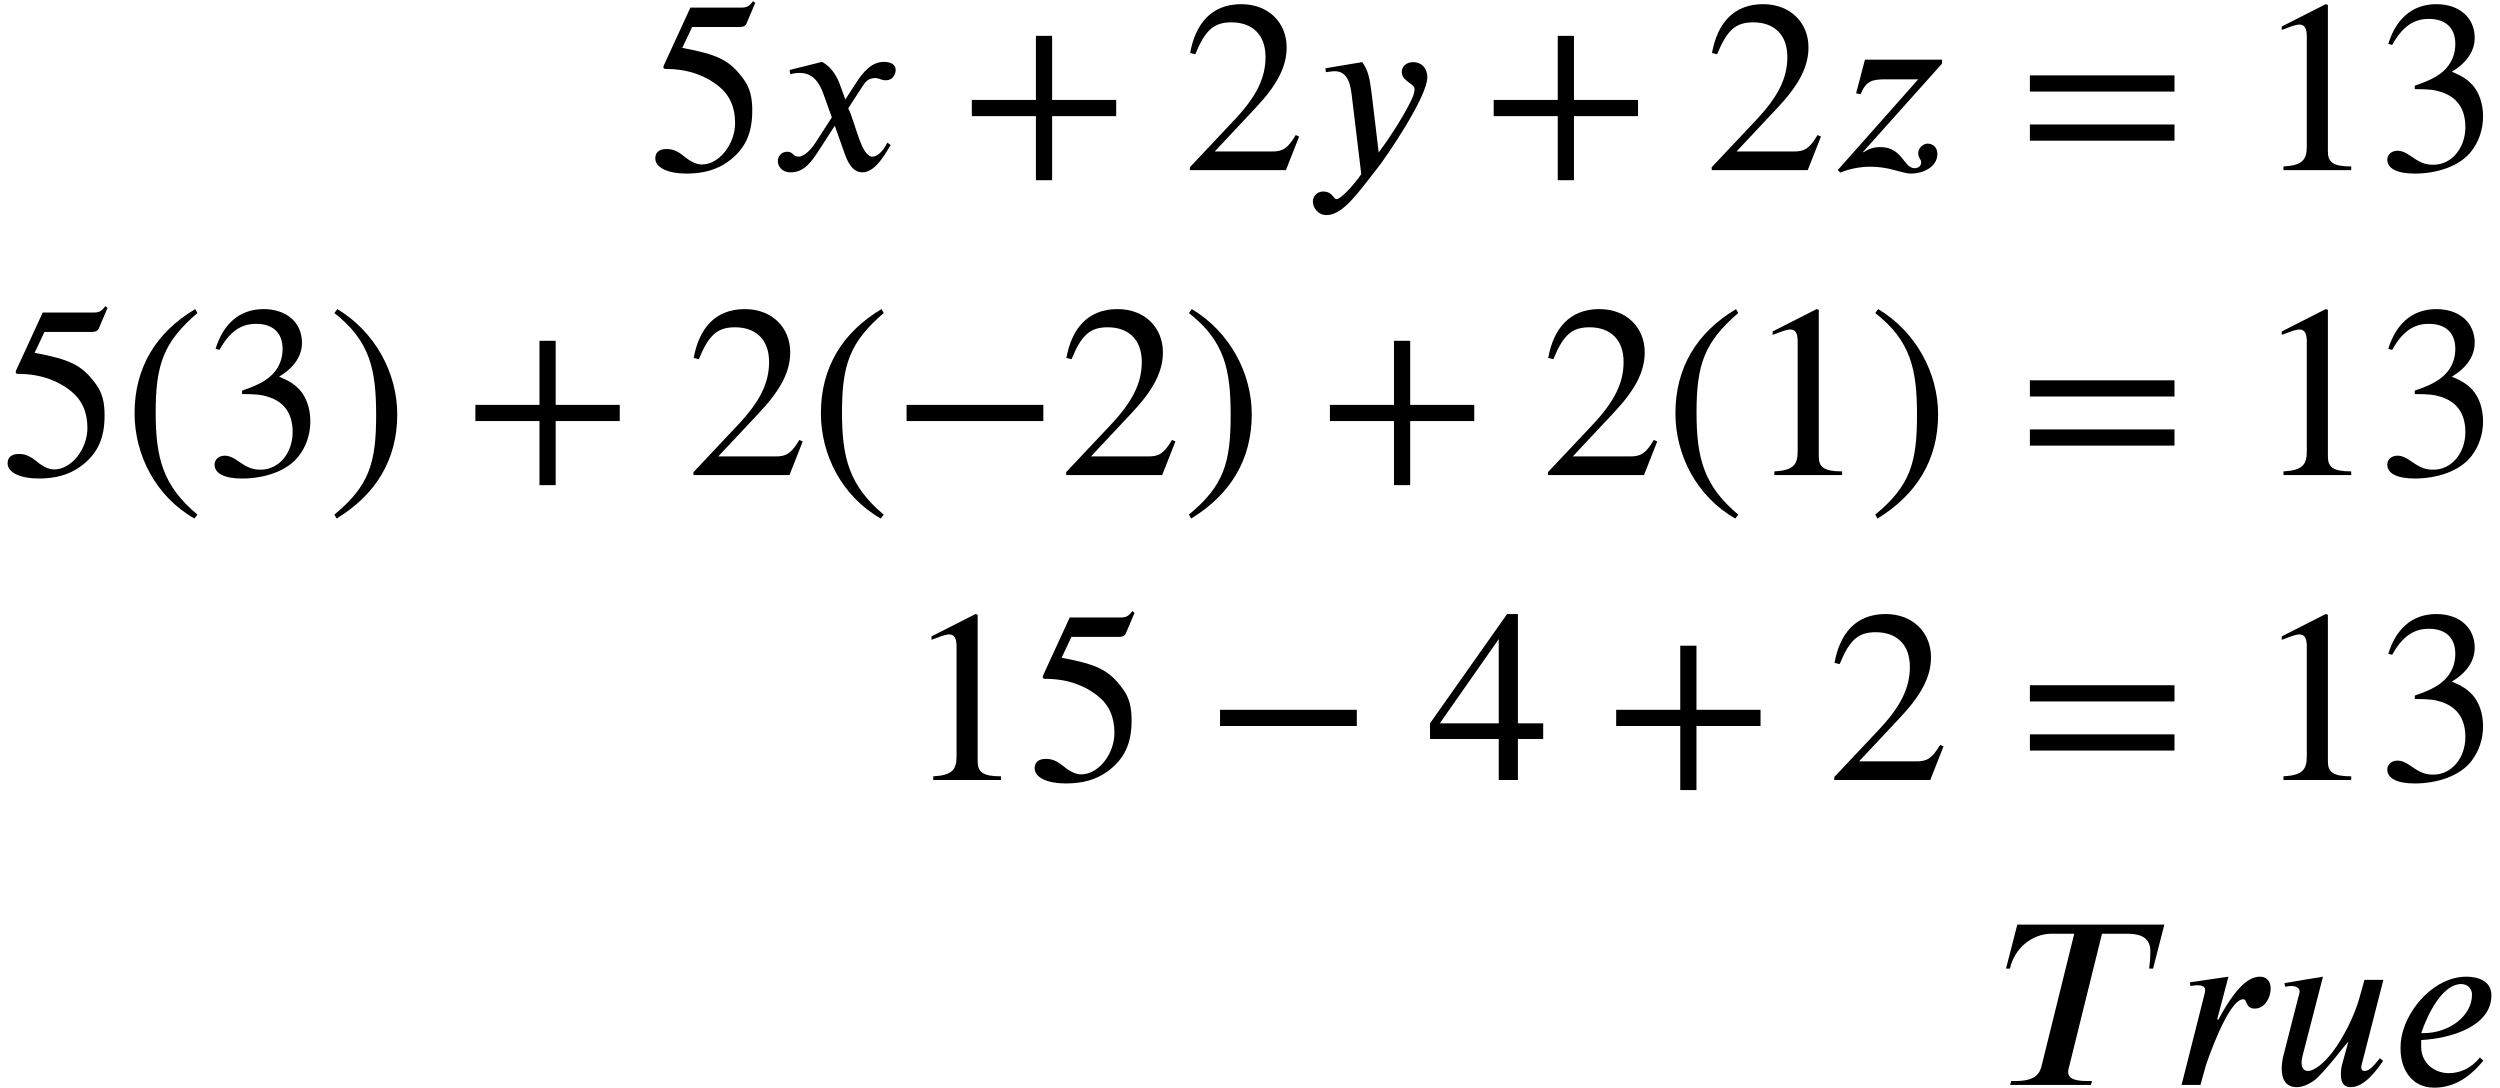 <?xml version='1.0' encoding='UTF-8'?>
<!-- This file was generated by dvisvgm 2.6.3 -->
<svg version='1.1' xmlns='http://www.w3.org/2000/svg' xmlns:xlink='http://www.w3.org/1999/xlink' width='111.081pt' height='48.322pt' viewBox='75.716 59.708 111.081 48.322'>
<defs>
<path id='g0-84' d='M7.309 -7.124H0.775L0.273 -5.171H0.447C0.644 -6.055 1.407 -6.72 2.313 -6.72H3.305L1.855 -0.851C1.767 -0.48 1.549 -0.175 0.698 -0.175H0.502L0.458 0H4.047L4.091 -0.175H3.862C3.207 -0.175 3.033 -0.349 3.033 -0.578C3.033 -0.676 3.065 -0.753 3.087 -0.851L4.538 -6.72H5.607C6.055 -6.72 6.687 -6.665 6.687 -5.945C6.687 -5.651 6.655 -5.356 6.633 -5.171H6.807L7.309 -7.124Z'/>
<path id='g0-101' d='M3.96 -1.222C3.567 -0.72 3.044 -0.524 2.585 -0.524C1.92 -0.524 1.353 -0.993 1.353 -1.691V-1.996C2.651 -2.062 4.473 -2.596 4.473 -3.982C4.473 -4.658 3.818 -4.811 3.36 -4.811C1.975 -4.811 0.775 -3.447 0.502 -2.236C0.447 -1.985 0.436 -1.833 0.436 -1.582C0.436 -0.796 0.862 0.12 1.931 0.12C2.607 0.12 3.349 -0.142 4.113 -1.08L3.96 -1.222ZM1.353 -2.302C1.669 -3.229 2.324 -4.484 3.131 -4.484C3.404 -4.484 3.611 -4.287 3.611 -4.015C3.611 -3.055 2.585 -2.302 1.451 -2.302H1.353Z'/>
<path id='g0-114' d='M1.909 -2.913L2.411 -4.811L0.698 -4.56L0.72 -4.396C0.785 -4.407 0.938 -4.429 1.015 -4.429C1.255 -4.429 1.375 -4.364 1.375 -4.222C1.375 -4.167 1.364 -4.091 1.331 -3.971L0.327 0H1.167L1.396 -0.829C1.451 -1.015 2.4 -3.807 3.065 -3.807C3.262 -3.807 3.153 -3.393 3.578 -3.393C4.025 -3.393 4.287 -3.873 4.287 -4.287C4.287 -4.582 4.124 -4.811 3.807 -4.811C3.207 -4.811 2.684 -4.102 2.313 -3.513C2.193 -3.316 2.062 -3.098 1.964 -2.902L1.909 -2.913Z'/>
<path id='g0-117' d='M4.844 -4.669H4.004L3.775 -3.851C3.556 -3.055 3.055 -2.084 2.585 -1.462C2.204 -0.96 1.767 -0.622 1.495 -0.622C1.298 -0.622 1.211 -0.764 1.211 -0.993C1.211 -1.08 1.222 -1.156 1.244 -1.255L2.16 -4.811L0.447 -4.527L0.48 -4.364C0.556 -4.385 0.687 -4.396 0.764 -4.396C1.004 -4.396 1.124 -4.276 1.124 -4.145C1.124 -4.102 1.102 -4.036 1.058 -3.873L0.415 -1.353C0.36 -1.145 0.327 -0.938 0.327 -0.709C0.327 -0.295 0.48 0.098 0.993 0.098C1.244 0.098 1.527 -0.022 1.778 -0.207C2.215 -0.535 3.196 -1.855 3.273 -1.909H3.284L3 -0.873C2.967 -0.742 2.956 -0.567 2.956 -0.469C2.956 -0.109 3.076 0.098 3.393 0.098C4.025 0.098 4.582 -0.709 4.833 -1.069L4.691 -1.189L4.636 -1.124C4.451 -0.905 4.244 -0.622 4.015 -0.622C3.905 -0.622 3.862 -0.687 3.862 -0.775C3.862 -0.807 3.862 -0.829 3.873 -0.873L4.844 -4.669Z'/>
<path id='g0-120' d='M3.327 -3.142L3.109 -3.742C2.978 -4.102 2.771 -4.549 2.291 -4.811L0.851 -4.451L0.884 -4.255C0.993 -4.298 1.156 -4.32 1.298 -4.32C1.898 -4.32 2.182 -3.873 2.367 -3.349L2.727 -2.345L2.018 -1.244C1.669 -0.709 1.385 -0.6 1.255 -0.6C0.982 -0.6 1.025 -0.818 0.742 -0.818C0.469 -0.818 0.327 -0.589 0.327 -0.415C0.327 -0.175 0.502 0.098 0.895 0.098C1.505 0.098 1.822 -0.371 2.171 -0.905L2.858 -1.975L3.295 -0.742C3.436 -0.349 3.644 0.098 4.091 0.098C4.724 0.098 5.215 -0.949 5.345 -1.113L5.193 -1.222C4.964 -0.753 4.702 -0.6 4.527 -0.6C4.036 -0.6 3.785 -2.073 3.458 -2.749L4.058 -3.676C4.211 -3.916 4.331 -4.091 4.658 -4.091C4.844 -4.091 4.898 -3.993 5.138 -3.993C5.422 -3.993 5.564 -4.244 5.564 -4.451C5.564 -4.68 5.378 -4.811 5.029 -4.811C4.484 -4.811 4.102 -4.331 3.818 -3.895L3.327 -3.142Z'/>
<path id='g0-121' d='M2.945 -3.349C2.847 -4.156 2.771 -4.44 2.52 -4.8L0.884 -4.527L0.905 -4.353C1.004 -4.364 1.178 -4.396 1.298 -4.396C1.909 -4.396 2.007 -3.742 2.062 -3.251L2.476 0.175C2.193 0.611 1.571 1.287 1.385 1.287C1.211 1.287 1.233 0.949 0.764 0.949C0.622 0.949 0.327 1.069 0.327 1.396C0.327 1.658 0.535 1.996 0.938 1.996C1.68 1.996 2.389 0.927 3.185 -0.076C3.644 -0.655 5.411 -3.273 5.411 -4.124C5.411 -4.549 5.138 -4.8 4.789 -4.8C4.473 -4.8 4.276 -4.604 4.276 -4.364C4.276 -3.949 4.844 -3.84 4.844 -3.611C4.844 -3.415 4.756 -3.196 4.538 -2.793C4.298 -2.345 3.916 -1.691 3.251 -0.785L2.945 -3.349Z'/>
<path id='g0-122' d='M5.095 -4.909H1.669L1.276 -3.415L1.473 -3.371C1.724 -3.971 1.985 -4.036 2.607 -4.036H4.036L0.458 0L0.578 0.109C0.982 -0.065 1.473 -0.153 1.909 -0.153C2.269 -0.153 2.64 -0.098 2.989 0C3.218 0.055 3.491 0.153 3.731 0.153C4.233 0.153 4.887 -0.131 4.887 -0.72C4.887 -0.982 4.724 -1.178 4.451 -1.178C4.244 -1.178 4.036 -0.971 4.036 -0.764C4.036 -0.524 4.167 -0.491 4.167 -0.349C4.167 -0.175 4.036 -0.087 3.873 -0.087C3.382 -0.087 3.349 -1.025 2.345 -1.025C2.095 -1.025 1.822 -0.949 1.615 -0.796L1.582 -0.807L5.095 -4.735V-4.909Z'/>
<path id='g1-42' d='M6.775 -2.4V-3.12H0.698V-2.4H6.775Z'/>
<path id='g1-43' d='M6.938 -2.4V-3.12H4.091V-5.967H3.371V-3.12H0.524V-2.4H3.371V0.447H4.091V-2.4H6.938Z'/>
<path id='g1-46' d='M3.316 1.756C1.789 0.48 1.462 -0.753 1.462 -2.782C1.462 -4.887 1.8 -5.902 3.316 -7.2L3.218 -7.375C1.473 -6.338 0.524 -4.767 0.524 -2.749C0.524 -0.895 1.462 0.949 3.185 1.931L3.316 1.756Z'/>
<path id='g1-47' d='M0.316 -7.2C1.898 -5.956 2.171 -4.702 2.171 -2.662C2.171 -0.545 1.865 0.48 0.316 1.756L0.415 1.931C2.149 0.873 3.109 -0.676 3.109 -2.695C3.109 -4.549 2.116 -6.371 0.447 -7.375L0.316 -7.2Z'/>
<path id='g1-49' d='M4.298 0V-0.164C3.48 -0.164 3.262 -0.36 3.262 -0.829V-7.342L3.164 -7.375L1.211 -6.382V-6.229L1.505 -6.338C1.702 -6.415 1.887 -6.469 1.996 -6.469C2.225 -6.469 2.324 -6.305 2.324 -5.935V-1.036C2.324 -0.436 2.095 -0.207 1.287 -0.164V0H4.298Z'/>
<path id='g1-50' d='M5.171 -1.495L5.018 -1.56C4.658 -0.949 4.429 -0.829 3.971 -0.829H1.418L3.218 -2.749C4.189 -3.775 4.615 -4.593 4.615 -5.455C4.615 -6.535 3.829 -7.375 2.596 -7.375C1.255 -7.375 0.556 -6.48 0.327 -5.204L0.556 -5.149C0.993 -6.218 1.375 -6.567 2.16 -6.567C3.087 -6.567 3.676 -6.022 3.676 -5.029C3.676 -4.102 3.284 -3.273 2.258 -2.193L0.316 -0.131V0H4.582L5.171 -1.495Z'/>
<path id='g1-51' d='M0.665 -5.564C1.113 -6.371 1.615 -6.72 2.291 -6.72C3.011 -6.72 3.469 -6.349 3.469 -5.607C3.469 -4.942 3.12 -4.451 2.585 -4.145C2.367 -4.015 2.084 -3.895 1.669 -3.753V-3.6C2.291 -3.6 2.542 -3.567 2.782 -3.491C3.535 -3.273 3.916 -2.738 3.916 -1.909C3.916 -0.982 3.305 -0.24 2.498 -0.24C2.193 -0.24 1.964 -0.295 1.56 -0.578C1.255 -0.796 1.08 -0.862 0.895 -0.862C0.644 -0.862 0.447 -0.698 0.447 -0.469C0.447 -0.076 0.873 0.153 1.669 0.153C2.64 0.153 3.676 -0.164 4.2 -0.862C4.516 -1.276 4.702 -1.811 4.702 -2.389C4.702 -2.956 4.527 -3.458 4.222 -3.796C3.993 -4.036 3.796 -4.167 3.316 -4.375C4.047 -4.811 4.331 -5.356 4.331 -5.88C4.331 -6.775 3.644 -7.375 2.629 -7.375C1.495 -7.375 0.807 -6.644 0.491 -5.607L0.665 -5.564Z'/>
<path id='g1-52' d='M5.16 -1.822V-2.52H4.036V-7.375H3.556L0.131 -2.52V-1.822H3.185V0H4.036V-1.822H5.16ZM3.185 -2.52H0.567L3.185 -6.262V-2.52Z'/>
<path id='g1-53' d='M4.778 -7.429L4.68 -7.505C4.505 -7.276 4.407 -7.222 4.156 -7.222H1.898L0.709 -4.636C0.709 -4.636 0.698 -4.604 0.698 -4.582C0.698 -4.516 0.731 -4.495 0.829 -4.495C1.876 -4.495 2.64 -4.145 3.153 -3.731C3.644 -3.338 3.884 -2.793 3.884 -2.095C3.884 -1.156 3.175 -0.251 2.411 -0.251C2.193 -0.251 1.942 -0.349 1.636 -0.6C1.287 -0.884 1.08 -0.938 0.829 -0.938C0.524 -0.938 0.338 -0.796 0.338 -0.524C0.338 -0.109 0.905 0.153 1.724 0.153C2.465 0.153 3.065 -0.011 3.578 -0.382C4.32 -0.927 4.647 -1.604 4.647 -2.651C4.647 -3.229 4.549 -3.644 4.265 -4.036C3.644 -4.898 3.098 -5.138 1.538 -5.433L1.975 -6.36H4.091C4.265 -6.36 4.353 -6.425 4.385 -6.502L4.778 -7.429Z'/>
<path id='g1-61' d='M6.949 -3.491V-4.211H0.524V-3.491H6.949ZM6.949 -1.309V-2.029H0.524V-1.309H6.949Z'/>
</defs>
<g id='page1'>
<use x='104.494' y='67.268' xlink:href='#g1-53'/>
<use x='109.949' y='67.268' xlink:href='#g0-120'/>
<use x='118.373' y='67.268' xlink:href='#g1-43'/>
<use x='128.27' y='67.268' xlink:href='#g1-50'/>
<use x='133.724' y='67.268' xlink:href='#g0-121'/>
<use x='141.56' y='67.268' xlink:href='#g1-43'/>
<use x='151.456' y='67.268' xlink:href='#g1-50'/>
<use x='156.911' y='67.268' xlink:href='#g0-122'/>
<use x='165.385' y='67.268' xlink:href='#g1-61'/>
<use x='175.888' y='67.268' xlink:href='#g1-49'/>
<use x='181.342' y='67.268' xlink:href='#g1-51'/>
<use x='75.716' y='80.817' xlink:href='#g1-53'/>
<use x='81.171' y='80.817' xlink:href='#g1-46'/>
<use x='84.803' y='80.817' xlink:href='#g1-51'/>
<use x='90.258' y='80.817' xlink:href='#g1-47'/>
<use x='96.315' y='80.817' xlink:href='#g1-43'/>
<use x='106.212' y='80.817' xlink:href='#g1-50'/>
<use x='111.666' y='80.817' xlink:href='#g1-46'/>
<use x='115.299' y='80.817' xlink:href='#g1-42'/>
<use x='122.772' y='80.817' xlink:href='#g1-50'/>
<use x='128.226' y='80.817' xlink:href='#g1-47'/>
<use x='134.283' y='80.817' xlink:href='#g1-43'/>
<use x='144.18' y='80.817' xlink:href='#g1-50'/>
<use x='149.635' y='80.817' xlink:href='#g1-46'/>
<use x='153.267' y='80.817' xlink:href='#g1-49'/>
<use x='158.722' y='80.817' xlink:href='#g1-47'/>
<use x='165.385' y='80.817' xlink:href='#g1-61'/>
<use x='175.888' y='80.817' xlink:href='#g1-49'/>
<use x='181.342' y='80.817' xlink:href='#g1-51'/>
<use x='115.894' y='94.366' xlink:href='#g1-49'/>
<use x='121.349' y='94.366' xlink:href='#g1-53'/>
<use x='129.227' y='94.366' xlink:href='#g1-42'/>
<use x='139.124' y='94.366' xlink:href='#g1-52'/>
<use x='147.003' y='94.366' xlink:href='#g1-43'/>
<use x='156.9' y='94.366' xlink:href='#g1-50'/>
<use x='165.385' y='94.366' xlink:href='#g1-61'/>
<use x='175.888' y='94.366' xlink:href='#g1-49'/>
<use x='181.342' y='94.366' xlink:href='#g1-51'/>
<use x='164.575' y='107.915' xlink:href='#g0-84'/>
<use x='172.321' y='107.915' xlink:href='#g0-114'/>
<use x='176.771' y='107.915' xlink:href='#g0-117'/>
<use x='181.942' y='107.915' xlink:href='#g0-101'/>
</g>
</svg><!--Rendered by QuickLaTeX.com-->